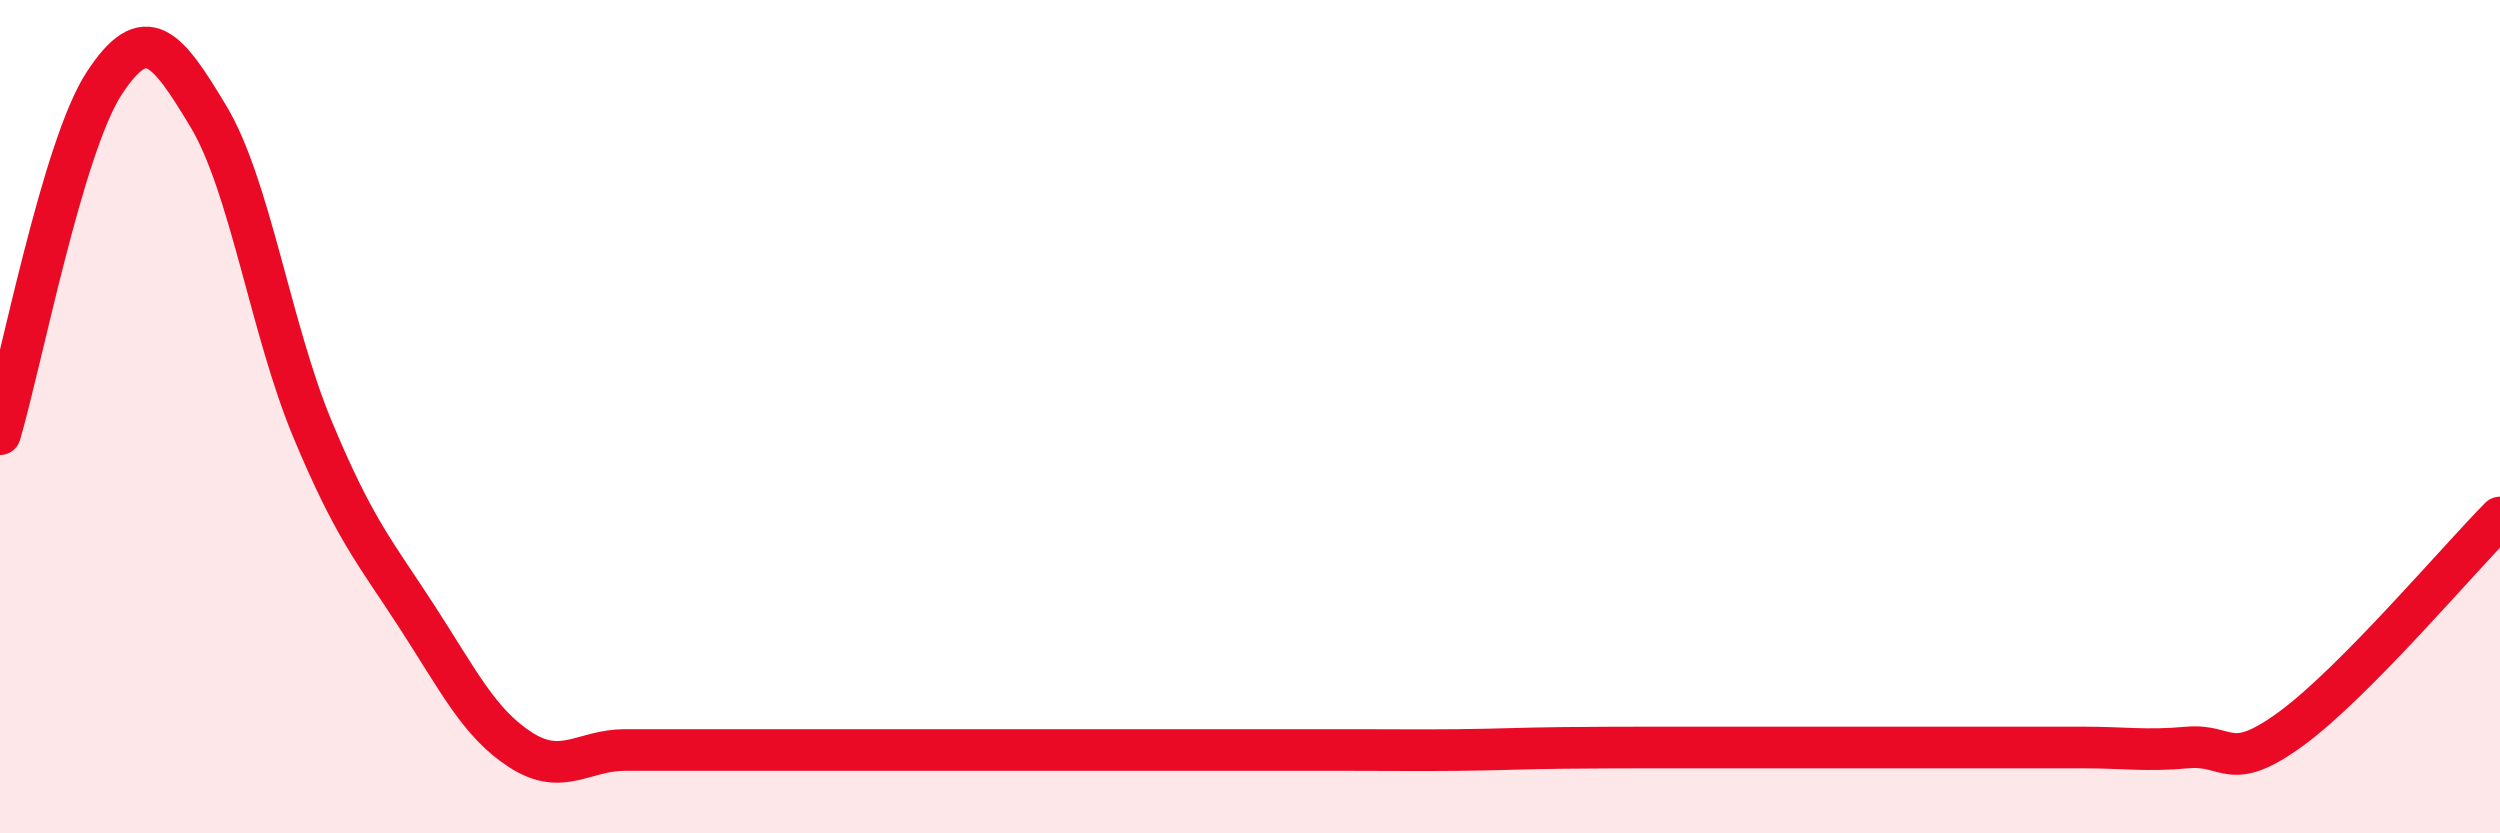 
    <svg width="60" height="20" viewBox="0 0 60 20" xmlns="http://www.w3.org/2000/svg">
      <path
        d="M 0,10.42 C 0.5,8.74 1.5,3.53 2.5,2 C 3.5,0.47 4,1.13 5,2.79 C 6,4.45 6.5,7.9 7.5,10.3 C 8.5,12.7 9,13.25 10,14.79 C 11,16.33 11.5,17.36 12.5,18 C 13.5,18.64 14,18 15,18 C 16,18 16.5,18 17.5,18 C 18.5,18 19,18 20,18 C 21,18 21.5,18 22.5,18 C 23.5,18 24,18 25,18 C 26,18 26.5,18 27.5,18 C 28.5,18 29,18 30,18 C 31,18 31.5,18 32.5,18 C 33.5,18 34,18.01 35,18 C 36,17.99 36.5,17.96 37.5,17.95 C 38.5,17.94 39,17.94 40,17.94 C 41,17.94 41.5,17.94 42.5,17.94 C 43.5,17.94 44,17.94 45,17.94 C 46,17.94 46.5,17.94 47.5,17.94 C 48.5,17.94 49,17.94 50,17.94 C 51,17.94 51.5,18.03 52.5,17.94 C 53.5,17.85 53.5,18.58 55,17.48 C 56.5,16.38 59,13.43 60,12.42L60 20L0 20Z"
        fill="#EB0A25"
        opacity="0.1"
        stroke-linecap="round"
        stroke-linejoin="round"
      />
      <path
        d="M 0,10.42 C 0.5,8.74 1.5,3.53 2.5,2 C 3.5,0.47 4,1.13 5,2.79 C 6,4.45 6.5,7.9 7.5,10.3 C 8.5,12.7 9,13.25 10,14.79 C 11,16.33 11.5,17.36 12.5,18 C 13.5,18.64 14,18 15,18 C 16,18 16.5,18 17.5,18 C 18.5,18 19,18 20,18 C 21,18 21.5,18 22.5,18 C 23.5,18 24,18 25,18 C 26,18 26.5,18 27.5,18 C 28.5,18 29,18 30,18 C 31,18 31.5,18 32.5,18 C 33.5,18 34,18.01 35,18 C 36,17.99 36.5,17.96 37.5,17.95 C 38.5,17.94 39,17.94 40,17.94 C 41,17.94 41.5,17.94 42.5,17.94 C 43.5,17.94 44,17.94 45,17.94 C 46,17.94 46.5,17.94 47.5,17.94 C 48.5,17.94 49,17.94 50,17.94 C 51,17.94 51.5,18.03 52.5,17.94 C 53.5,17.85 53.5,18.58 55,17.48 C 56.5,16.38 59,13.43 60,12.42"
        stroke="#EB0A25"
        stroke-width="1"
        fill="none"
        stroke-linecap="round"
        stroke-linejoin="round"
      />
    </svg>
  